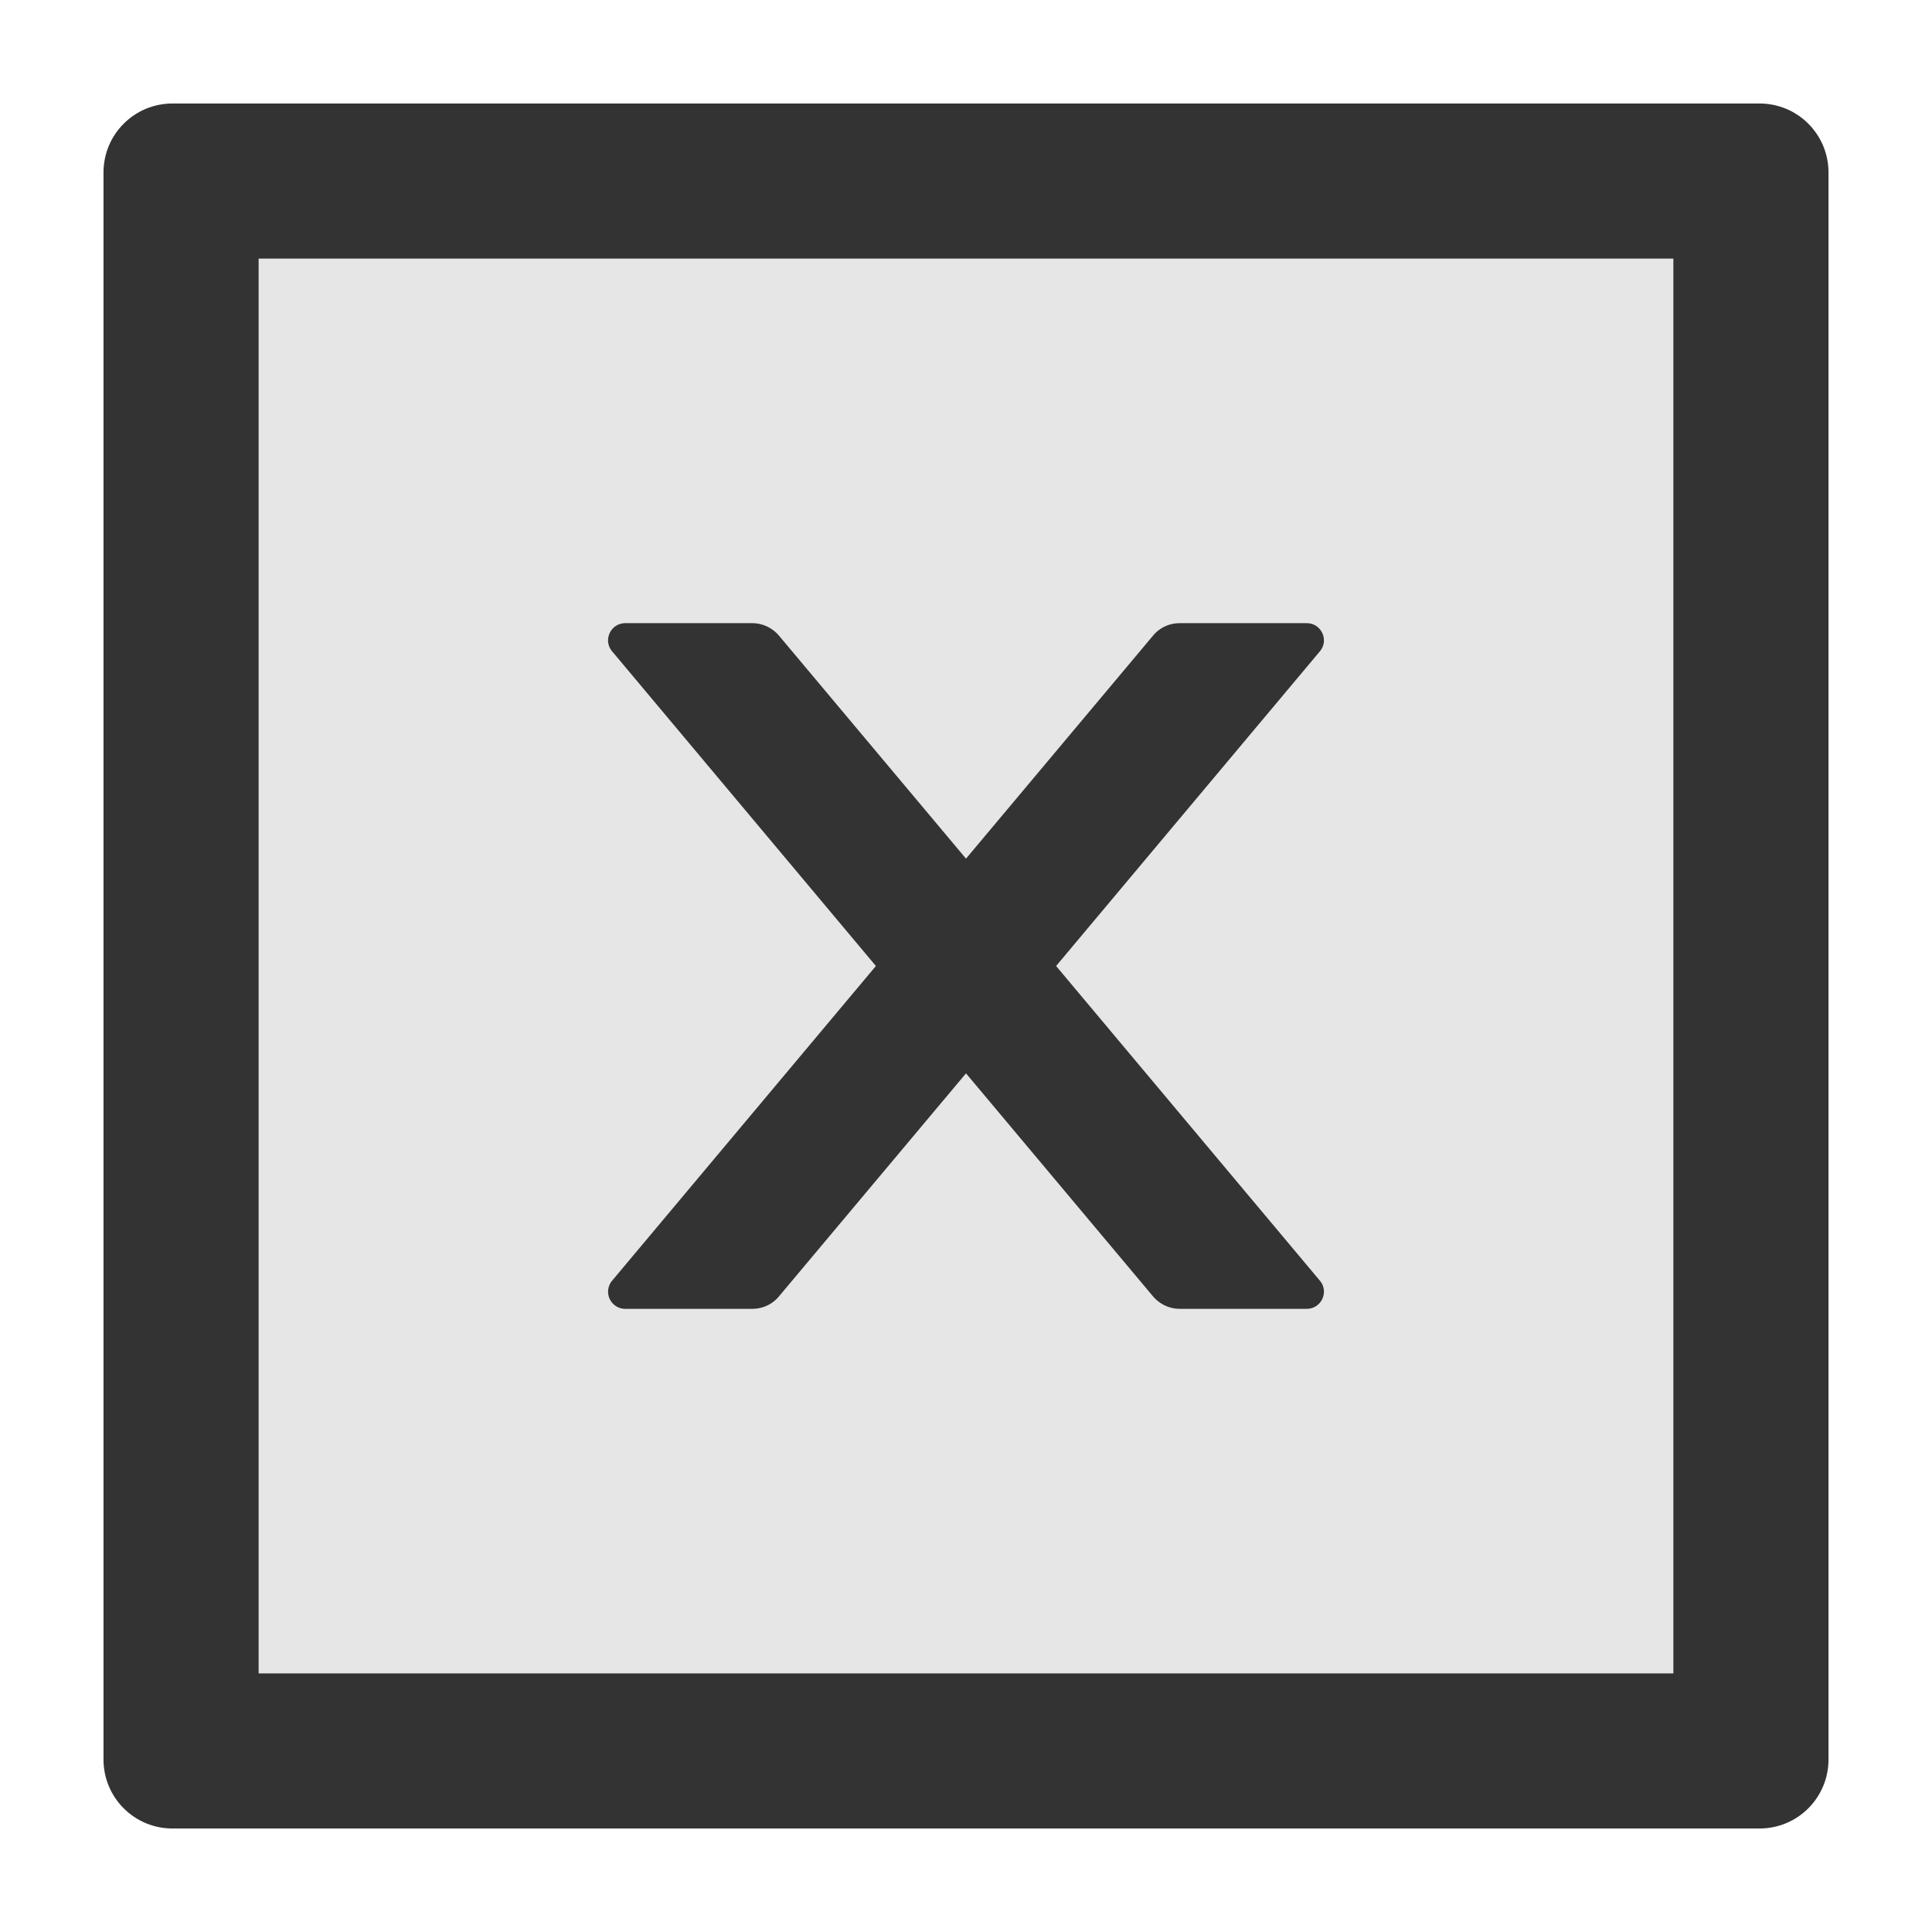 <svg viewBox="64 64 896 896" focusable="false" xmlns="http://www.w3.org/2000/svg"><path d="M880 112H144c-17.7 0-32 14.3-32 32v736c0 17.7 14.3 32 32 32h736c17.7 0 32-14.3 32-32V144c0-17.7-14.3-32-32-32zm-40 728H184V184h656v656z" fill="#333" /><path d="M184 840h656V184H184v656zm163.9-473.9A7.95 7.95 0 01354 353h58.9c4.7 0 9.2 2.1 12.3 5.7L512 462.2l86.8-103.5c3-3.6 7.5-5.7 12.3-5.7H670c6.8 0 10.5 7.9 6.1 13.1L553.8 512l122.3 145.9c4.4 5.2.7 13.1-6.1 13.1h-58.9c-4.7 0-9.2-2.1-12.3-5.7L512 561.8l-86.8 103.5c-3 3.6-7.5 5.7-12.3 5.7H354c-6.8 0-10.5-7.9-6.1-13.1L470.2 512 347.9 366.1z" fill="#E6E6E6" /><path d="M354 671h58.9c4.8 0 9.3-2.1 12.3-5.7L512 561.8l86.8 103.5c3.1 3.6 7.6 5.7 12.3 5.7H670c6.8 0 10.5-7.9 6.1-13.1L553.8 512l122.3-145.9c4.4-5.2.7-13.1-6.1-13.1h-58.9c-4.8 0-9.3 2.1-12.3 5.7L512 462.2l-86.8-103.5c-3.1-3.6-7.6-5.7-12.3-5.7H354c-6.8 0-10.5 7.9-6.1 13.1L470.2 512 347.9 657.9A7.95 7.95 0 00354 671z" fill="#333" /></svg>